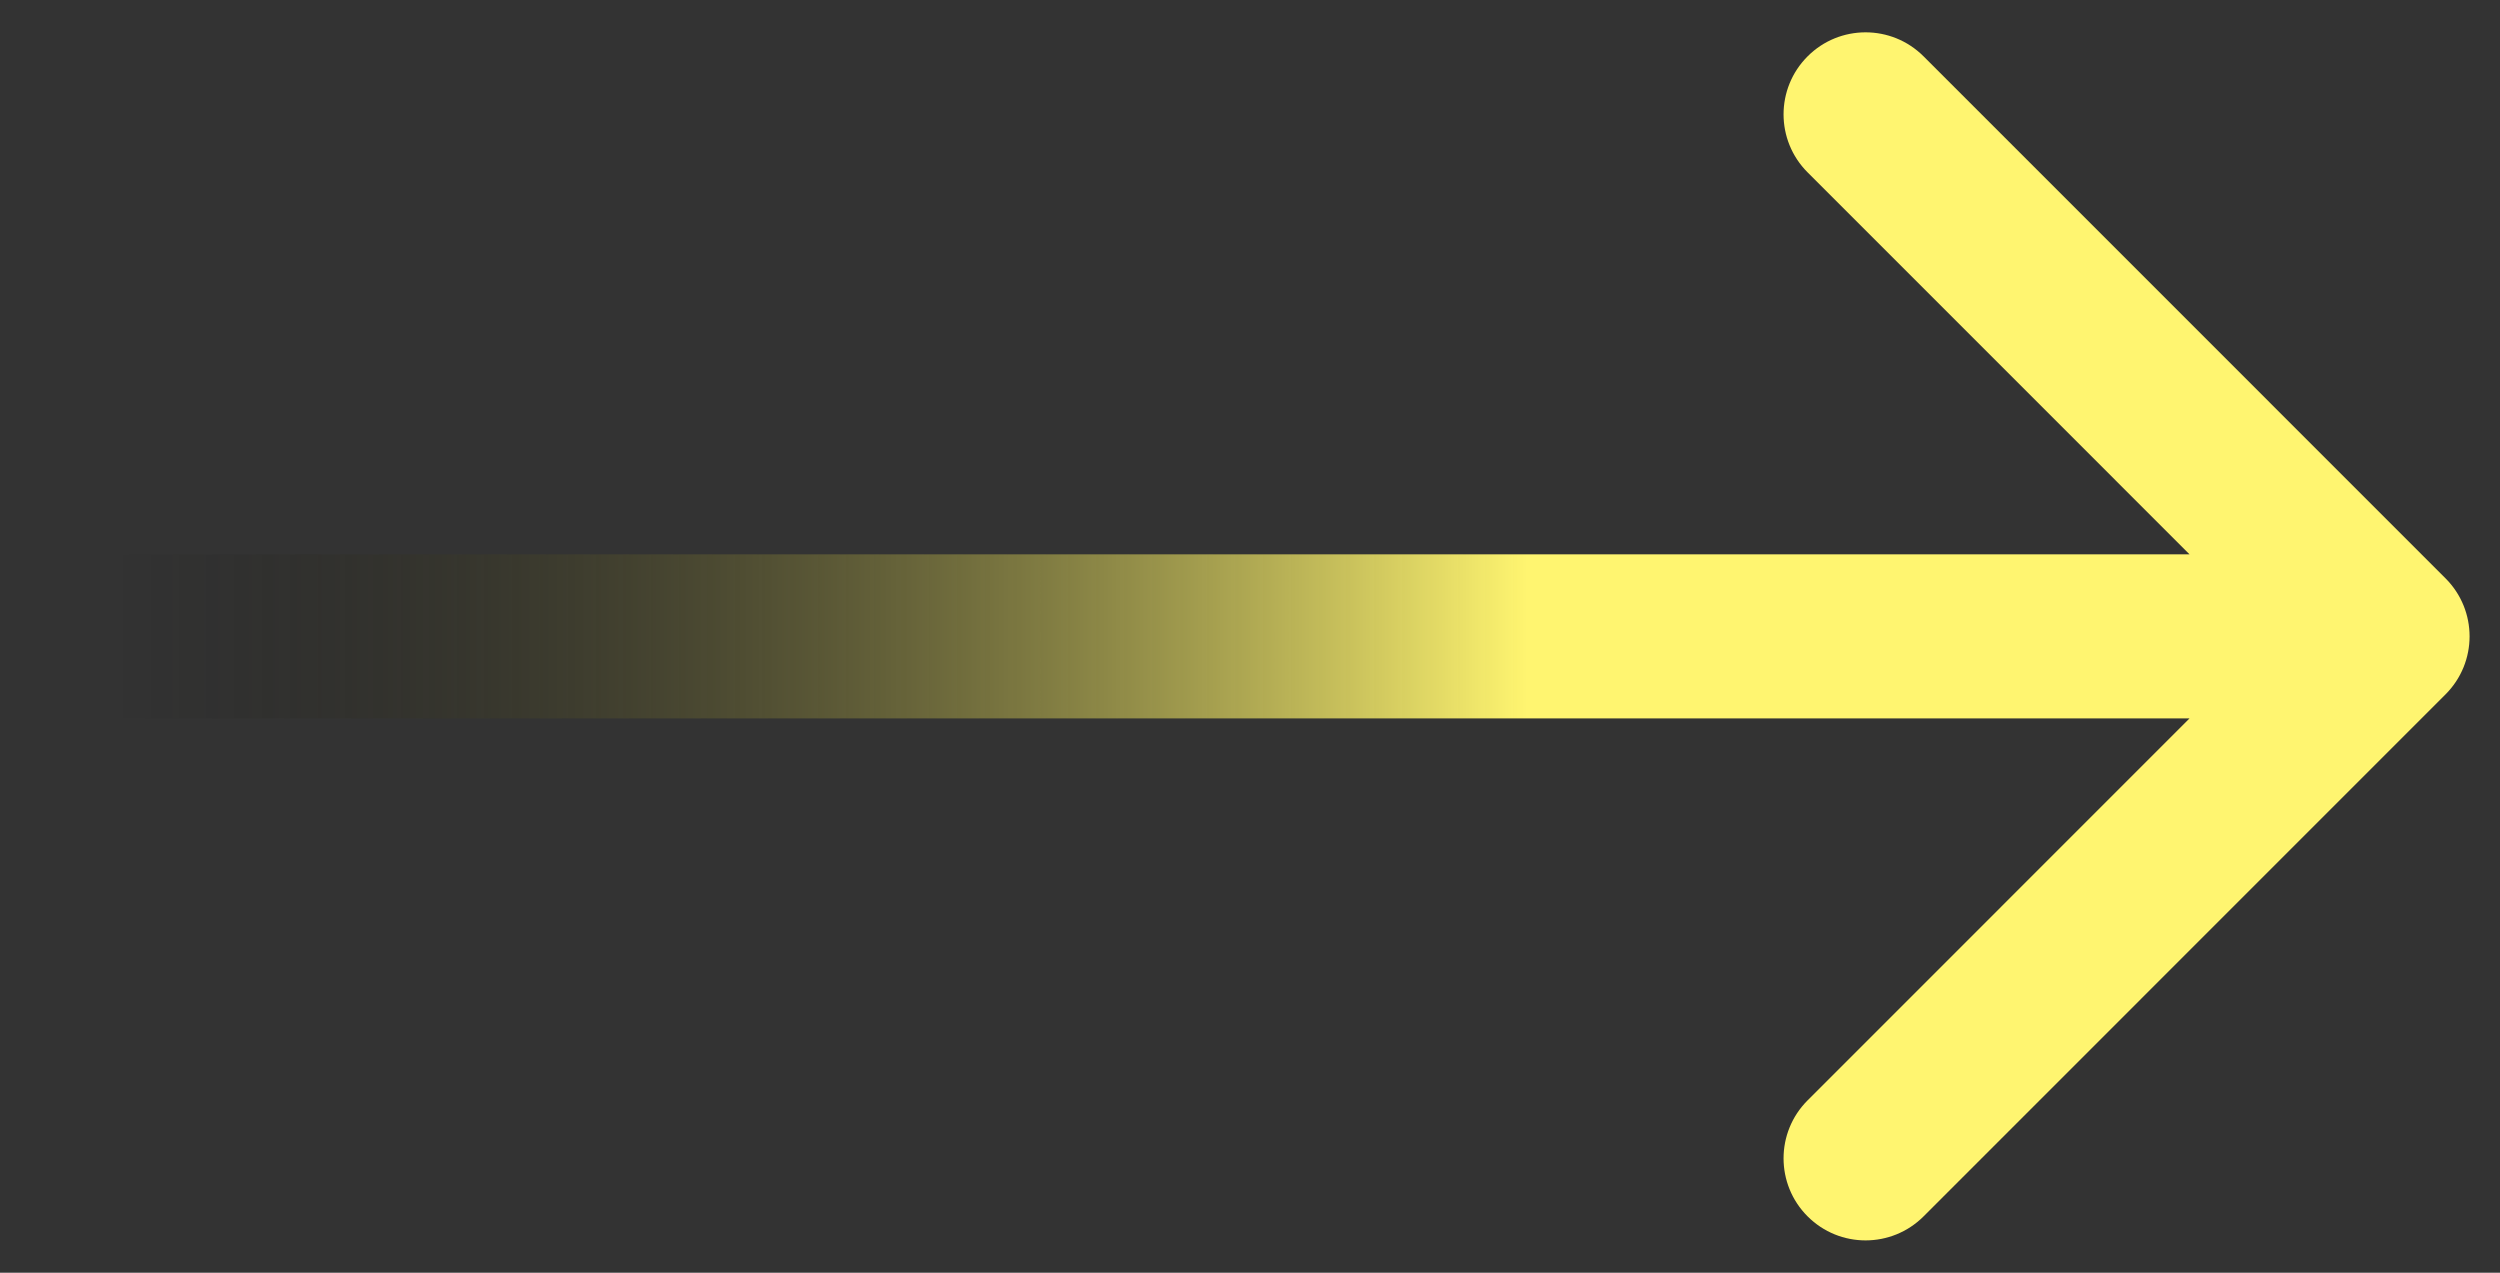 <?xml version="1.0" encoding="utf-8"?>
<svg xmlns="http://www.w3.org/2000/svg" fill="none" height="100%" overflow="visible" preserveAspectRatio="none" style="display: block;" viewBox="0 0 55 28" width="100%">
<rect x="0" y="0" width="55" height="28" fill="#333333" stroke="none"/>
<path d="M2 12.195C1.003 12.195 0.195 13.003 0.195 14C0.195 14.997 1.003 15.805 2 15.805L2 14L2 12.195ZM53.802 15.276C54.507 14.571 54.507 13.429 53.802 12.724L42.319 1.24C41.614 0.535 40.471 0.535 39.767 1.24C39.062 1.945 39.062 3.087 39.767 3.792L49.974 14L39.767 24.208C39.062 24.913 39.062 26.055 39.767 26.76C40.471 27.465 41.614 27.465 42.319 26.76L53.802 15.276ZM2 14L2 15.805L52.526 15.805L52.526 14L52.526 12.195L2 12.195L2 14Z" fill="url(#paint0_linear_0_8985)" id="Vector 657"/>
<defs>
<linearGradient gradientUnits="userSpaceOnUse" id="paint0_linear_0_8985" x1="2.396" x2="33.596" y1="1249.04" y2="1249.04">
<stop stop-opacity="0"/>
<stop offset="1" stop-color="#FFF570"/>
</linearGradient>
</defs>
</svg>